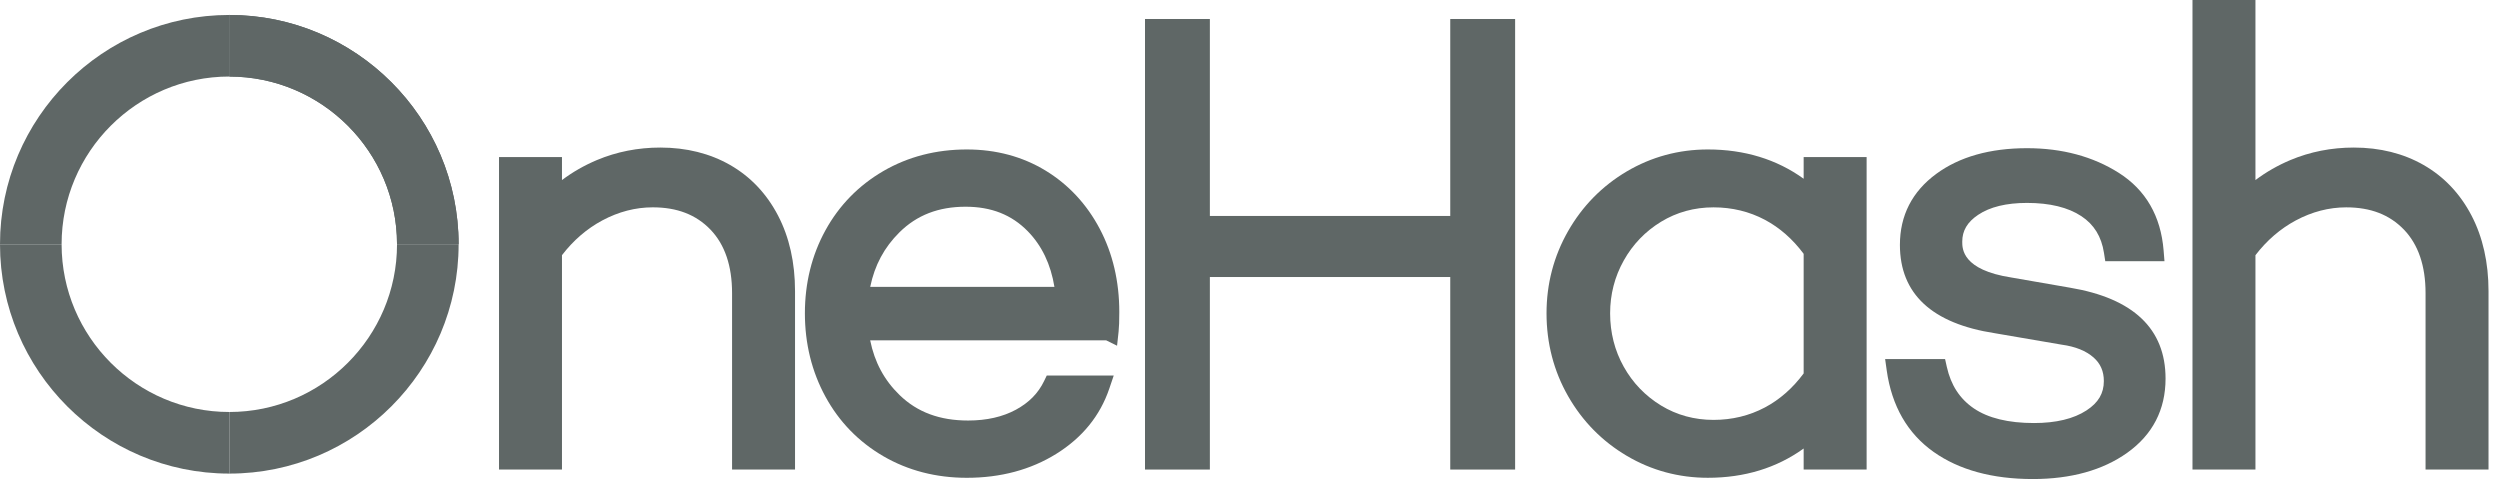 <svg width="167" height="32" viewBox="0 0 167 32" fill="none" xmlns="http://www.w3.org/2000/svg">
<g clip-path="url(#clip0_1604_7789)">
<path d="M30.636 16.317H26.521C26.521 10.139 21.496 5.113 15.318 5.113V0.999C23.765 0.999 30.636 7.871 30.636 16.317Z" fill="#5F6766"/>
<path d="M30.636 16.317H26.521C26.521 10.139 21.496 5.113 15.318 5.113V0.999C23.765 0.999 30.636 7.871 30.636 16.317Z" fill="#5F6766"/>
<path d="M15.318 31.636C6.871 31.636 0 24.764 0 16.317H4.115C4.115 22.495 9.141 27.521 15.319 27.521L15.318 31.636Z" fill="#5F6766"/>
<path d="M15.318 31.636L15.319 27.521C21.496 27.521 26.521 22.495 26.521 16.317H30.636C30.636 24.764 23.765 31.636 15.318 31.636Z" fill="#5F6766"/>
<path d="M4.115 16.317H0C0 7.871 6.872 0.999 15.318 0.999V5.113C9.141 5.113 4.115 10.14 4.115 16.317Z" fill="#5F6766"/>
<path d="M48.777 11.024C47.425 10.25 45.855 9.857 44.11 9.857C42.617 9.857 41.192 10.138 39.876 10.691C39.033 11.046 38.252 11.493 37.54 12.028V10.491H33.334V31.365H37.54V17.046C38.298 16.057 39.203 15.277 40.235 14.724C41.317 14.145 42.45 13.85 43.602 13.85C45.233 13.85 46.495 14.338 47.46 15.339C48.417 16.334 48.902 17.759 48.902 19.575V31.365H53.108V19.448C53.108 17.544 52.727 15.847 51.975 14.403C51.214 12.942 50.138 11.805 48.777 11.024Z" fill="#5F6766"/>
<path d="M69.838 11.392C68.3 10.458 66.532 9.984 64.586 9.984C62.53 9.984 60.652 10.47 59.005 11.428C57.355 12.388 56.054 13.72 55.14 15.384C54.229 17.041 53.767 18.906 53.767 20.929C53.767 22.951 54.228 24.823 55.138 26.493C56.053 28.174 57.354 29.512 59.005 30.473C60.651 31.431 62.529 31.917 64.585 31.917C66.844 31.917 68.855 31.378 70.564 30.314C72.297 29.236 73.486 27.773 74.099 25.965L74.397 25.087H69.923L69.742 25.461C69.349 26.272 68.735 26.895 67.865 27.367C66.981 27.847 65.906 28.091 64.671 28.091C62.773 28.091 61.277 27.536 60.099 26.395C59.072 25.402 58.423 24.2 58.128 22.735H73.894L74.62 23.094L74.723 22.142C74.754 21.857 74.769 21.432 74.769 20.843C74.769 18.798 74.331 16.929 73.465 15.288C72.593 13.636 71.373 12.325 69.838 11.392ZM70.436 19.164H58.13C58.425 17.721 59.068 16.524 60.082 15.521C61.246 14.369 62.692 13.809 64.501 13.809C66.22 13.809 67.58 14.346 68.658 15.45C69.595 16.409 70.191 17.655 70.436 19.164Z" fill="#5F6766"/>
<path d="M96.877 14.426H80.819V1.269H76.486V31.366H80.819V18.505H96.877V31.366H101.21V1.269H96.877V14.426Z" fill="#5F6766"/>
<path d="M120.484 11.94C118.681 10.641 116.535 9.984 114.083 9.984C112.139 9.984 110.317 10.478 108.668 11.451C107.024 12.422 105.705 13.764 104.749 15.438C103.793 17.112 103.308 18.959 103.308 20.929C103.308 22.928 103.793 24.79 104.749 26.462C105.705 28.137 107.024 29.478 108.668 30.449C110.316 31.423 112.138 31.916 114.083 31.916C116.535 31.916 118.682 31.259 120.484 29.96V31.366H124.69V10.492H120.484V11.94ZM120.484 24.945C119.754 25.929 118.884 26.693 117.897 27.217C116.857 27.769 115.702 28.049 114.464 28.049C113.184 28.049 112.005 27.726 110.96 27.089C109.908 26.448 109.069 25.576 108.465 24.497C107.861 23.418 107.556 22.218 107.556 20.929C107.556 19.669 107.861 18.482 108.466 17.404C109.068 16.326 109.907 15.454 110.96 14.812C112.006 14.175 113.185 13.851 114.464 13.851C115.701 13.851 116.856 14.131 117.897 14.684C118.884 15.209 119.754 15.973 120.484 16.956V24.945Z" fill="#5F6766"/>
<path d="M138.267 19.216L134.364 18.538C131.078 18.032 131.078 16.614 131.078 16.148C131.078 15.409 131.415 14.838 132.138 14.352C132.924 13.823 134.023 13.555 135.405 13.555C136.928 13.555 138.15 13.853 139.036 14.44C139.882 15 140.375 15.8 140.544 16.885L140.632 17.447H144.587L144.529 16.729C144.343 14.433 143.336 12.69 141.536 11.547C139.813 10.454 137.75 9.899 135.405 9.899C132.93 9.899 130.89 10.476 129.342 11.614C127.731 12.799 126.914 14.396 126.914 16.359C126.914 19.629 129.054 21.615 133.262 22.26L137.728 23.025C138.633 23.148 139.348 23.436 139.851 23.88C140.313 24.288 140.537 24.803 140.537 25.455C140.537 26.277 140.169 26.9 139.379 27.415C138.521 27.976 137.34 28.259 135.871 28.259C134.154 28.259 132.8 27.928 131.846 27.276C130.91 26.635 130.321 25.729 130.047 24.506L129.931 23.987H125.927L126.033 24.744C126.369 27.122 127.422 28.953 129.163 30.186C130.863 31.39 133.093 32 135.787 32C138.341 32 140.464 31.41 142.096 30.248C143.796 29.036 144.659 27.366 144.659 25.286C144.657 21.966 142.508 19.925 138.267 19.216Z" fill="#5F6766"/>
<path d="M165.1 14.403C164.339 12.942 163.263 11.805 161.901 11.024C160.55 10.25 158.979 9.857 157.234 9.857C155.741 9.857 154.317 10.138 153 10.691C152.158 11.046 151.376 11.493 150.664 12.028V0H146.458V31.366H150.664V17.047C151.422 16.058 152.328 15.278 153.359 14.725C154.441 14.146 155.574 13.851 156.726 13.851C158.357 13.851 159.62 14.339 160.584 15.34C161.541 16.335 162.027 17.761 162.027 19.576V31.366H166.233V19.448C166.233 17.544 165.852 15.847 165.1 14.403Z" fill="#5F6766"/>
</g>
<defs>
<clipPath id="clip0_1604_7789">
<rect width="166.233" height="32" fill="white"/>
</clipPath>
</defs>
</svg>

